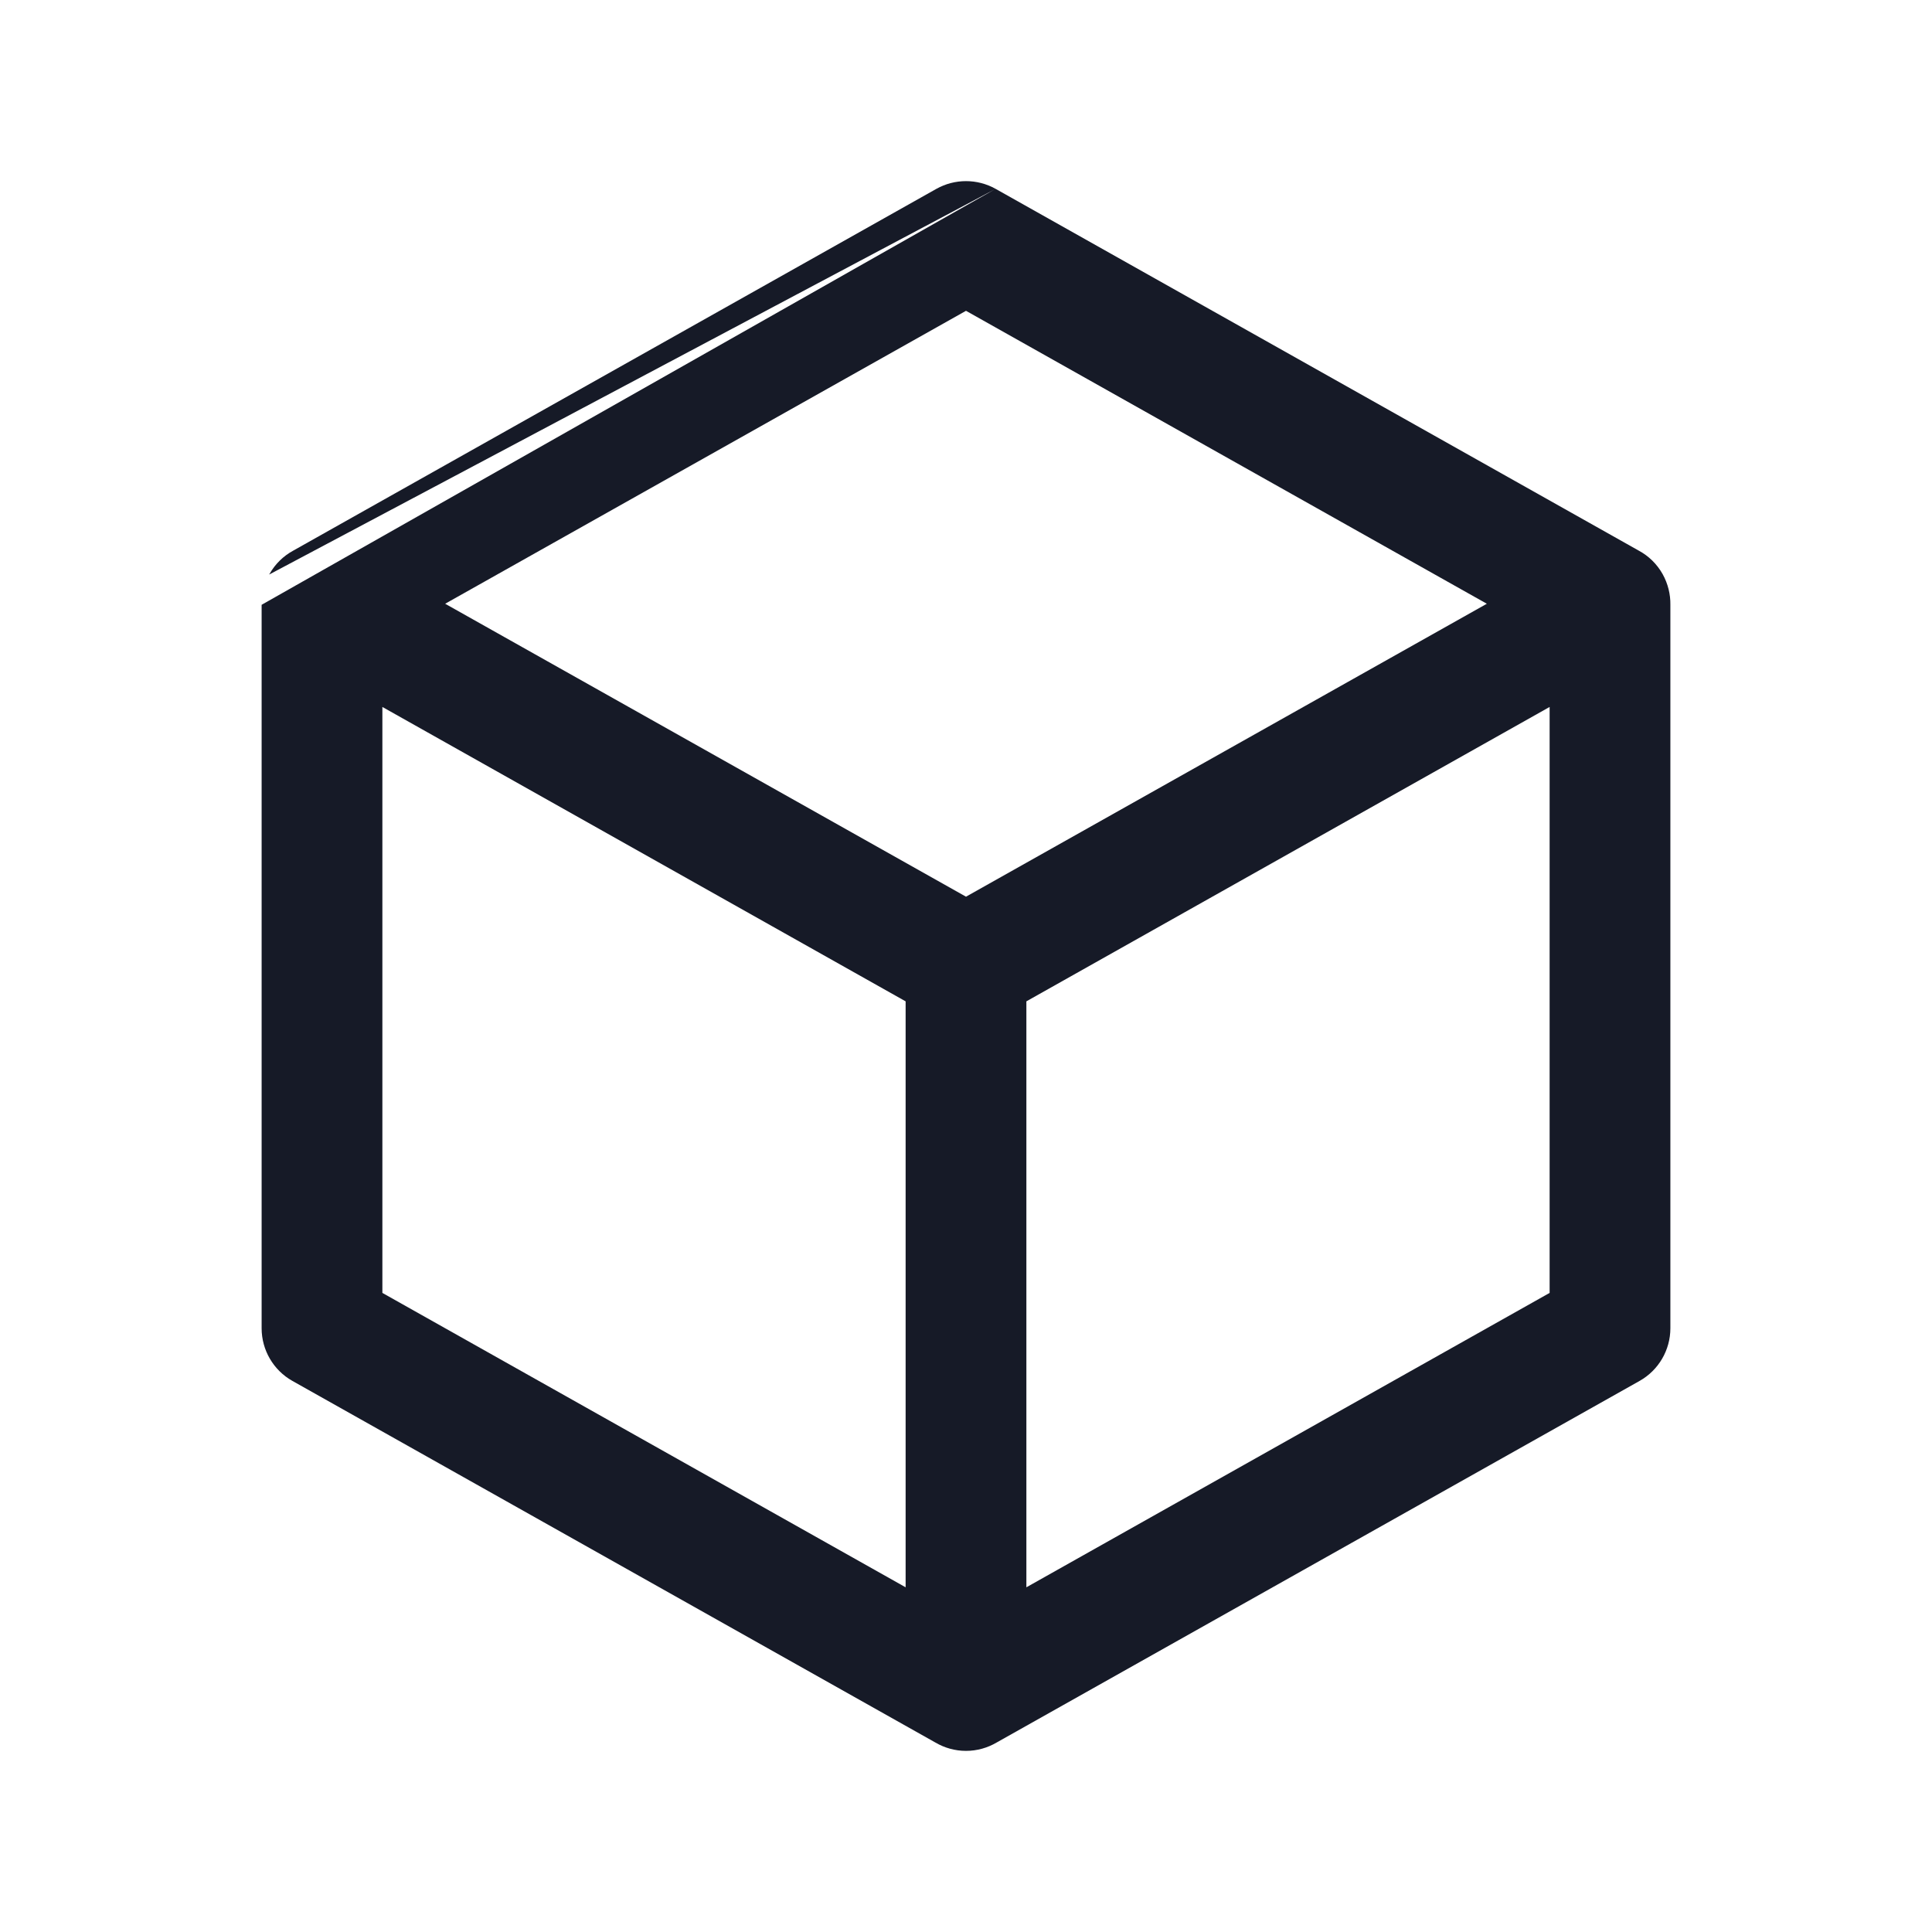 <svg width="24" height="24" viewBox="0 0 24 24" fill="none" xmlns="http://www.w3.org/2000/svg">
<path fill-rule="evenodd" clip-rule="evenodd" d="M11.632 2.346C11.861 2.218 12.139 2.218 12.368 2.346L3.344 7.137L3.346 7.132L3.348 7.13C3.42 7.003 3.523 6.905 3.643 6.84L11.632 2.346ZM12.368 2.346L3.25 7.513V16.5C3.25 16.771 3.396 17.021 3.632 17.154L11.621 21.647C11.732 21.712 11.862 21.75 12 21.75C12.138 21.75 12.268 21.712 12.379 21.647L20.368 17.154C20.604 17.021 20.75 16.771 20.75 16.5V7.513C20.752 7.384 20.721 7.253 20.654 7.132C20.582 7.004 20.478 6.905 20.357 6.84L12.368 2.346ZM4.75 16.061V8.782L11.25 12.439V19.718L4.75 16.061ZM18.47 7.5L12 11.139L5.53 7.5L12 3.861L18.47 7.5ZM12.75 19.718L19.25 16.061V8.782L12.75 12.439V19.718Z" fill="#161A27"/>
</svg>
